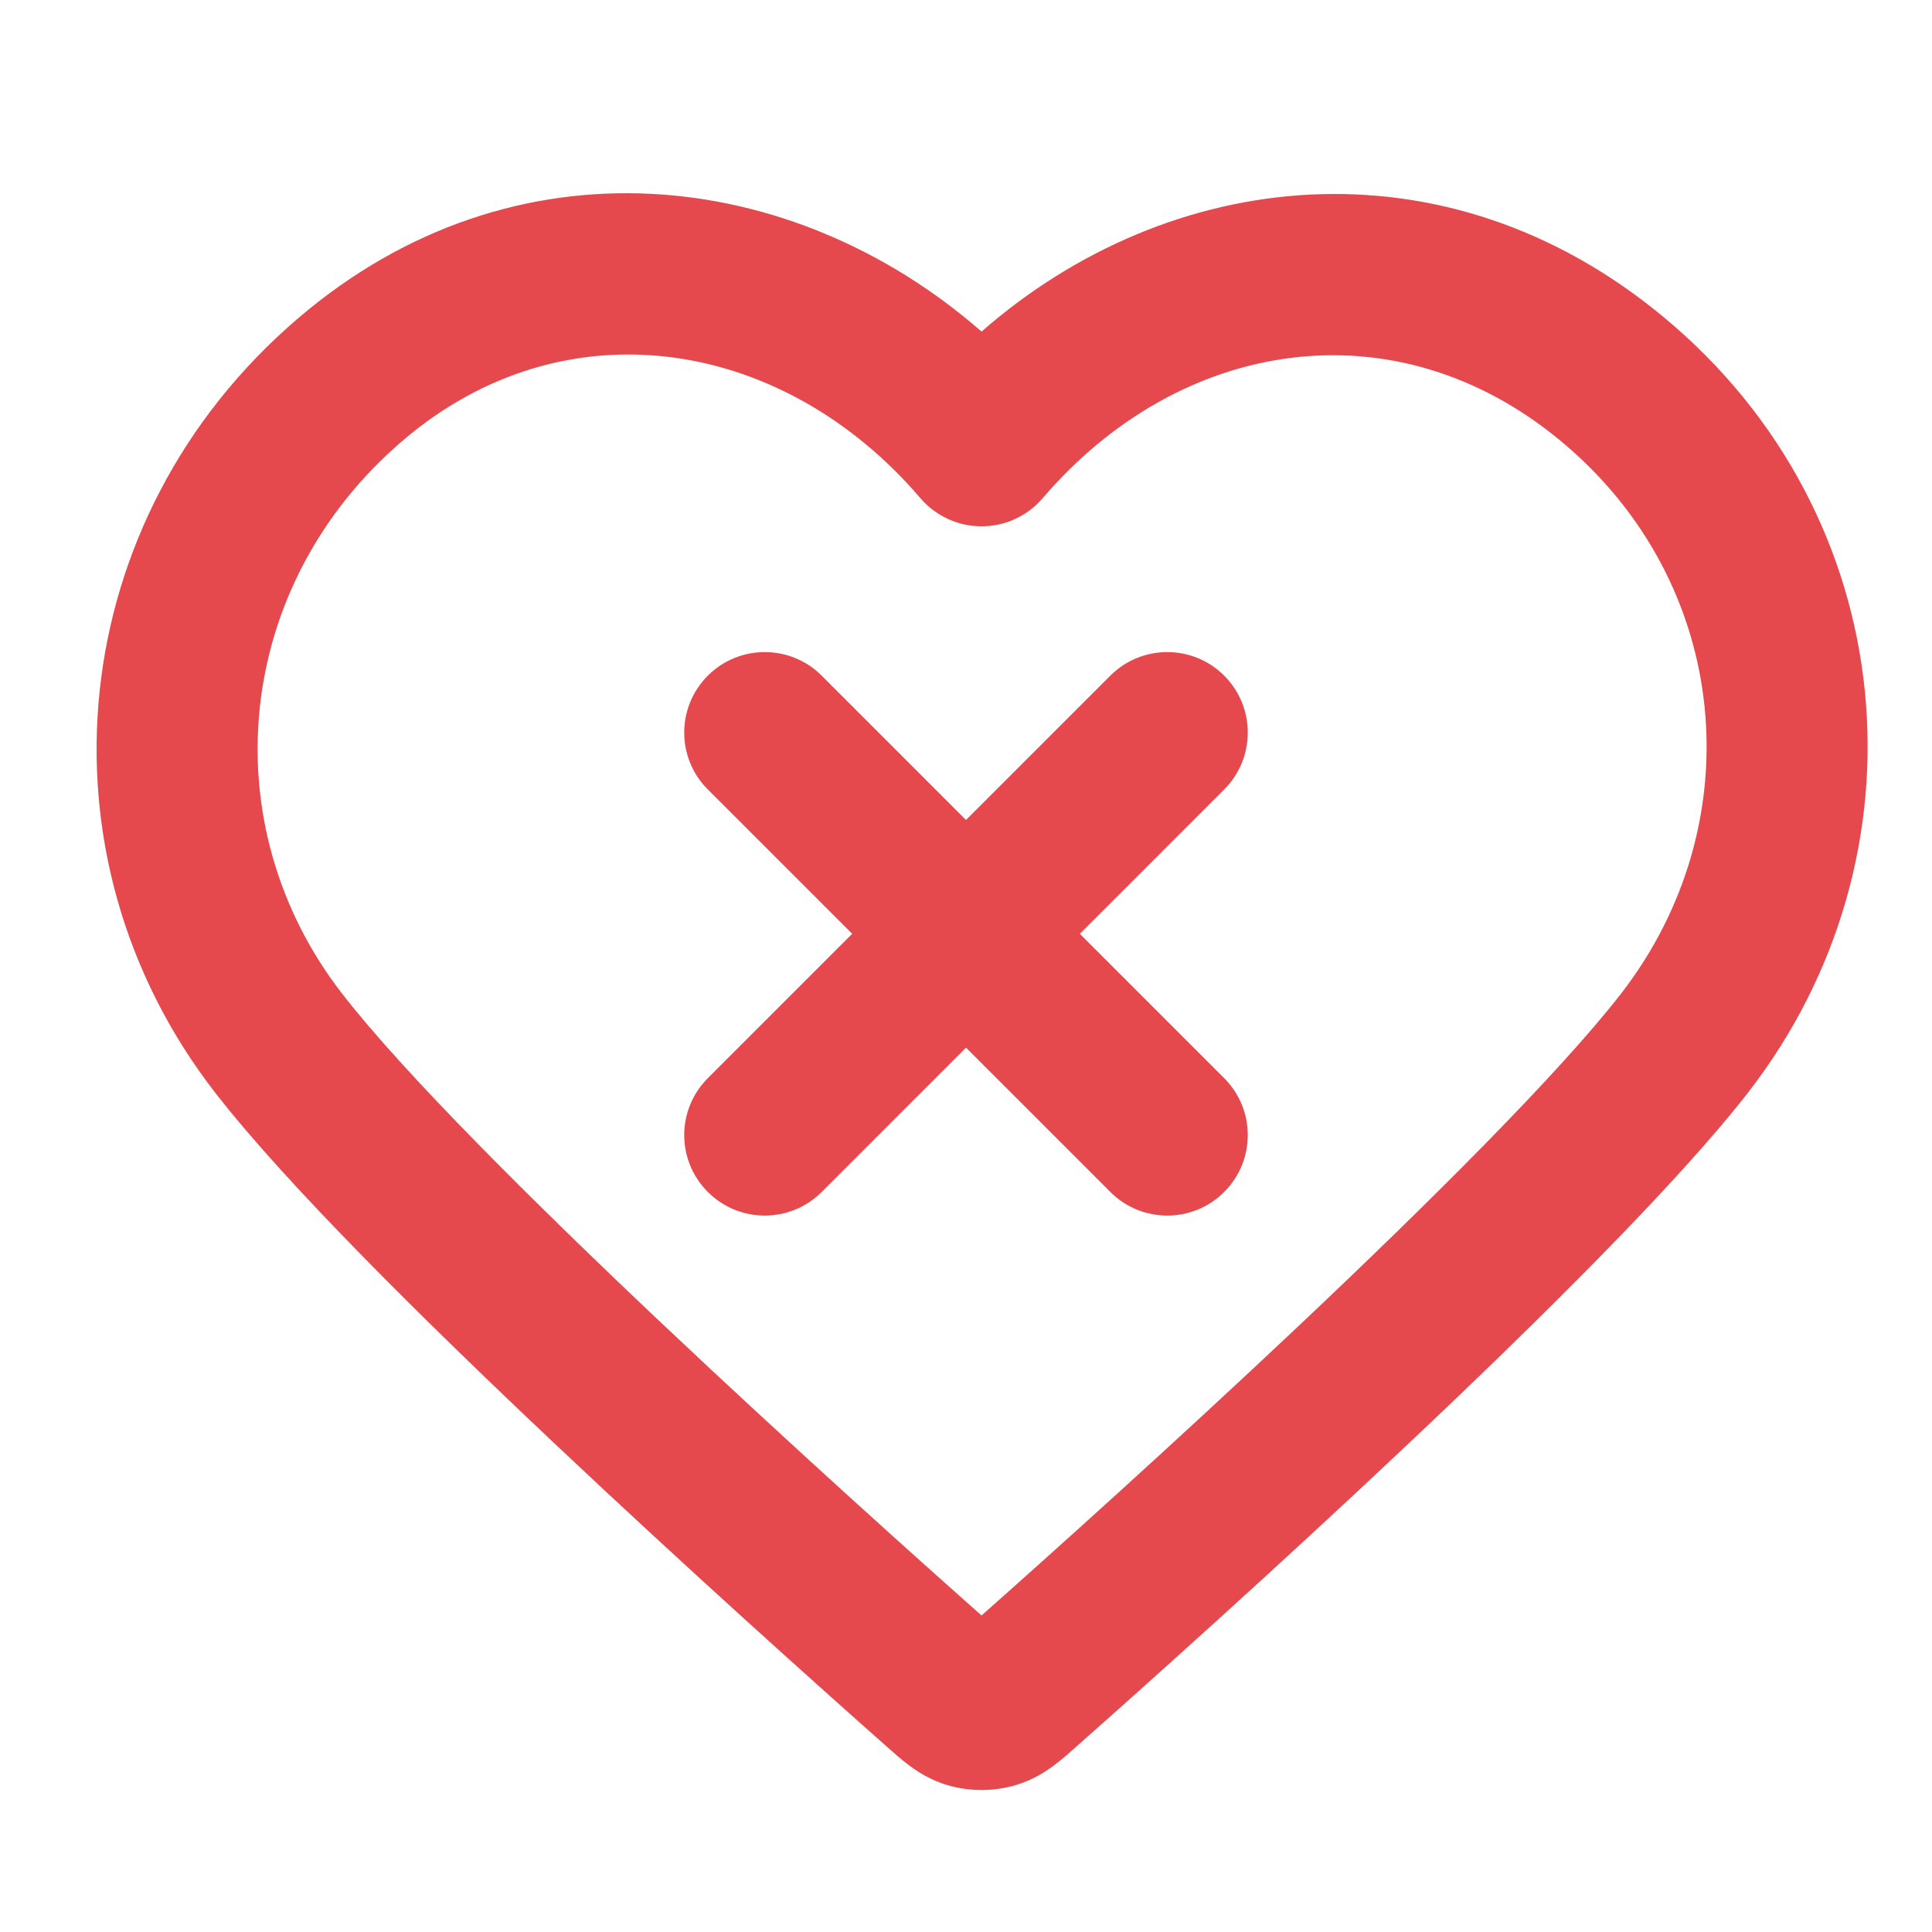<svg xmlns="http://www.w3.org/2000/svg" class="chakra-icon emotion-css-cache-9drdg5" viewBox="0 0 24 24"><path fill="rgb(229, 72, 77)" clip-rule="evenodd" fill-rule="evenodd" d="M3.705 3.952C6.393 1.656 9.853 2.074 12.193 4.119C14.53 2.073 17.954 1.684 20.671 3.943C23.645 6.414 24.002 10.63 21.712 13.576C20.839 14.699 19.136 16.386 17.5 17.93C15.844 19.493 14.192 20.97 13.377 21.691L13.362 21.705C13.285 21.773 13.19 21.858 13.098 21.926C12.989 22.009 12.832 22.111 12.622 22.174C12.343 22.257 12.043 22.257 11.764 22.174C11.555 22.111 11.398 22.009 11.288 21.926C11.197 21.858 11.101 21.773 11.025 21.705L11.009 21.691C10.195 20.97 8.543 19.493 6.887 17.93C5.25 16.386 3.547 14.699 2.675 13.576C0.376 10.618 0.798 6.435 3.705 3.952ZM5.004 5.472C7.018 3.752 9.728 4.194 11.433 6.188C11.623 6.41 11.901 6.538 12.193 6.538C12.486 6.538 12.763 6.41 12.953 6.188C14.651 4.203 17.326 3.763 19.392 5.481C21.515 7.245 21.777 10.232 20.133 12.349C19.369 13.331 17.78 14.916 16.127 16.476C14.584 17.932 13.04 19.317 12.193 20.068C11.346 19.317 9.803 17.932 8.26 16.476C6.607 14.916 5.017 13.331 4.254 12.349C2.618 10.244 2.901 7.269 5.004 5.472ZM10.207 8.393C9.817 8.003 9.183 8.003 8.793 8.393C8.402 8.784 8.402 9.417 8.793 9.807L10.586 11.6L8.793 13.393C8.402 13.784 8.402 14.417 8.793 14.807C9.183 15.198 9.817 15.198 10.207 14.807L12 13.014L13.793 14.807C14.183 15.198 14.817 15.198 15.207 14.807C15.598 14.417 15.598 13.784 15.207 13.393L13.414 11.6L15.207 9.807C15.598 9.417 15.598 8.784 15.207 8.393C14.817 8.003 14.183 8.003 13.793 8.393L12 10.186L10.207 8.393Z"/></svg>